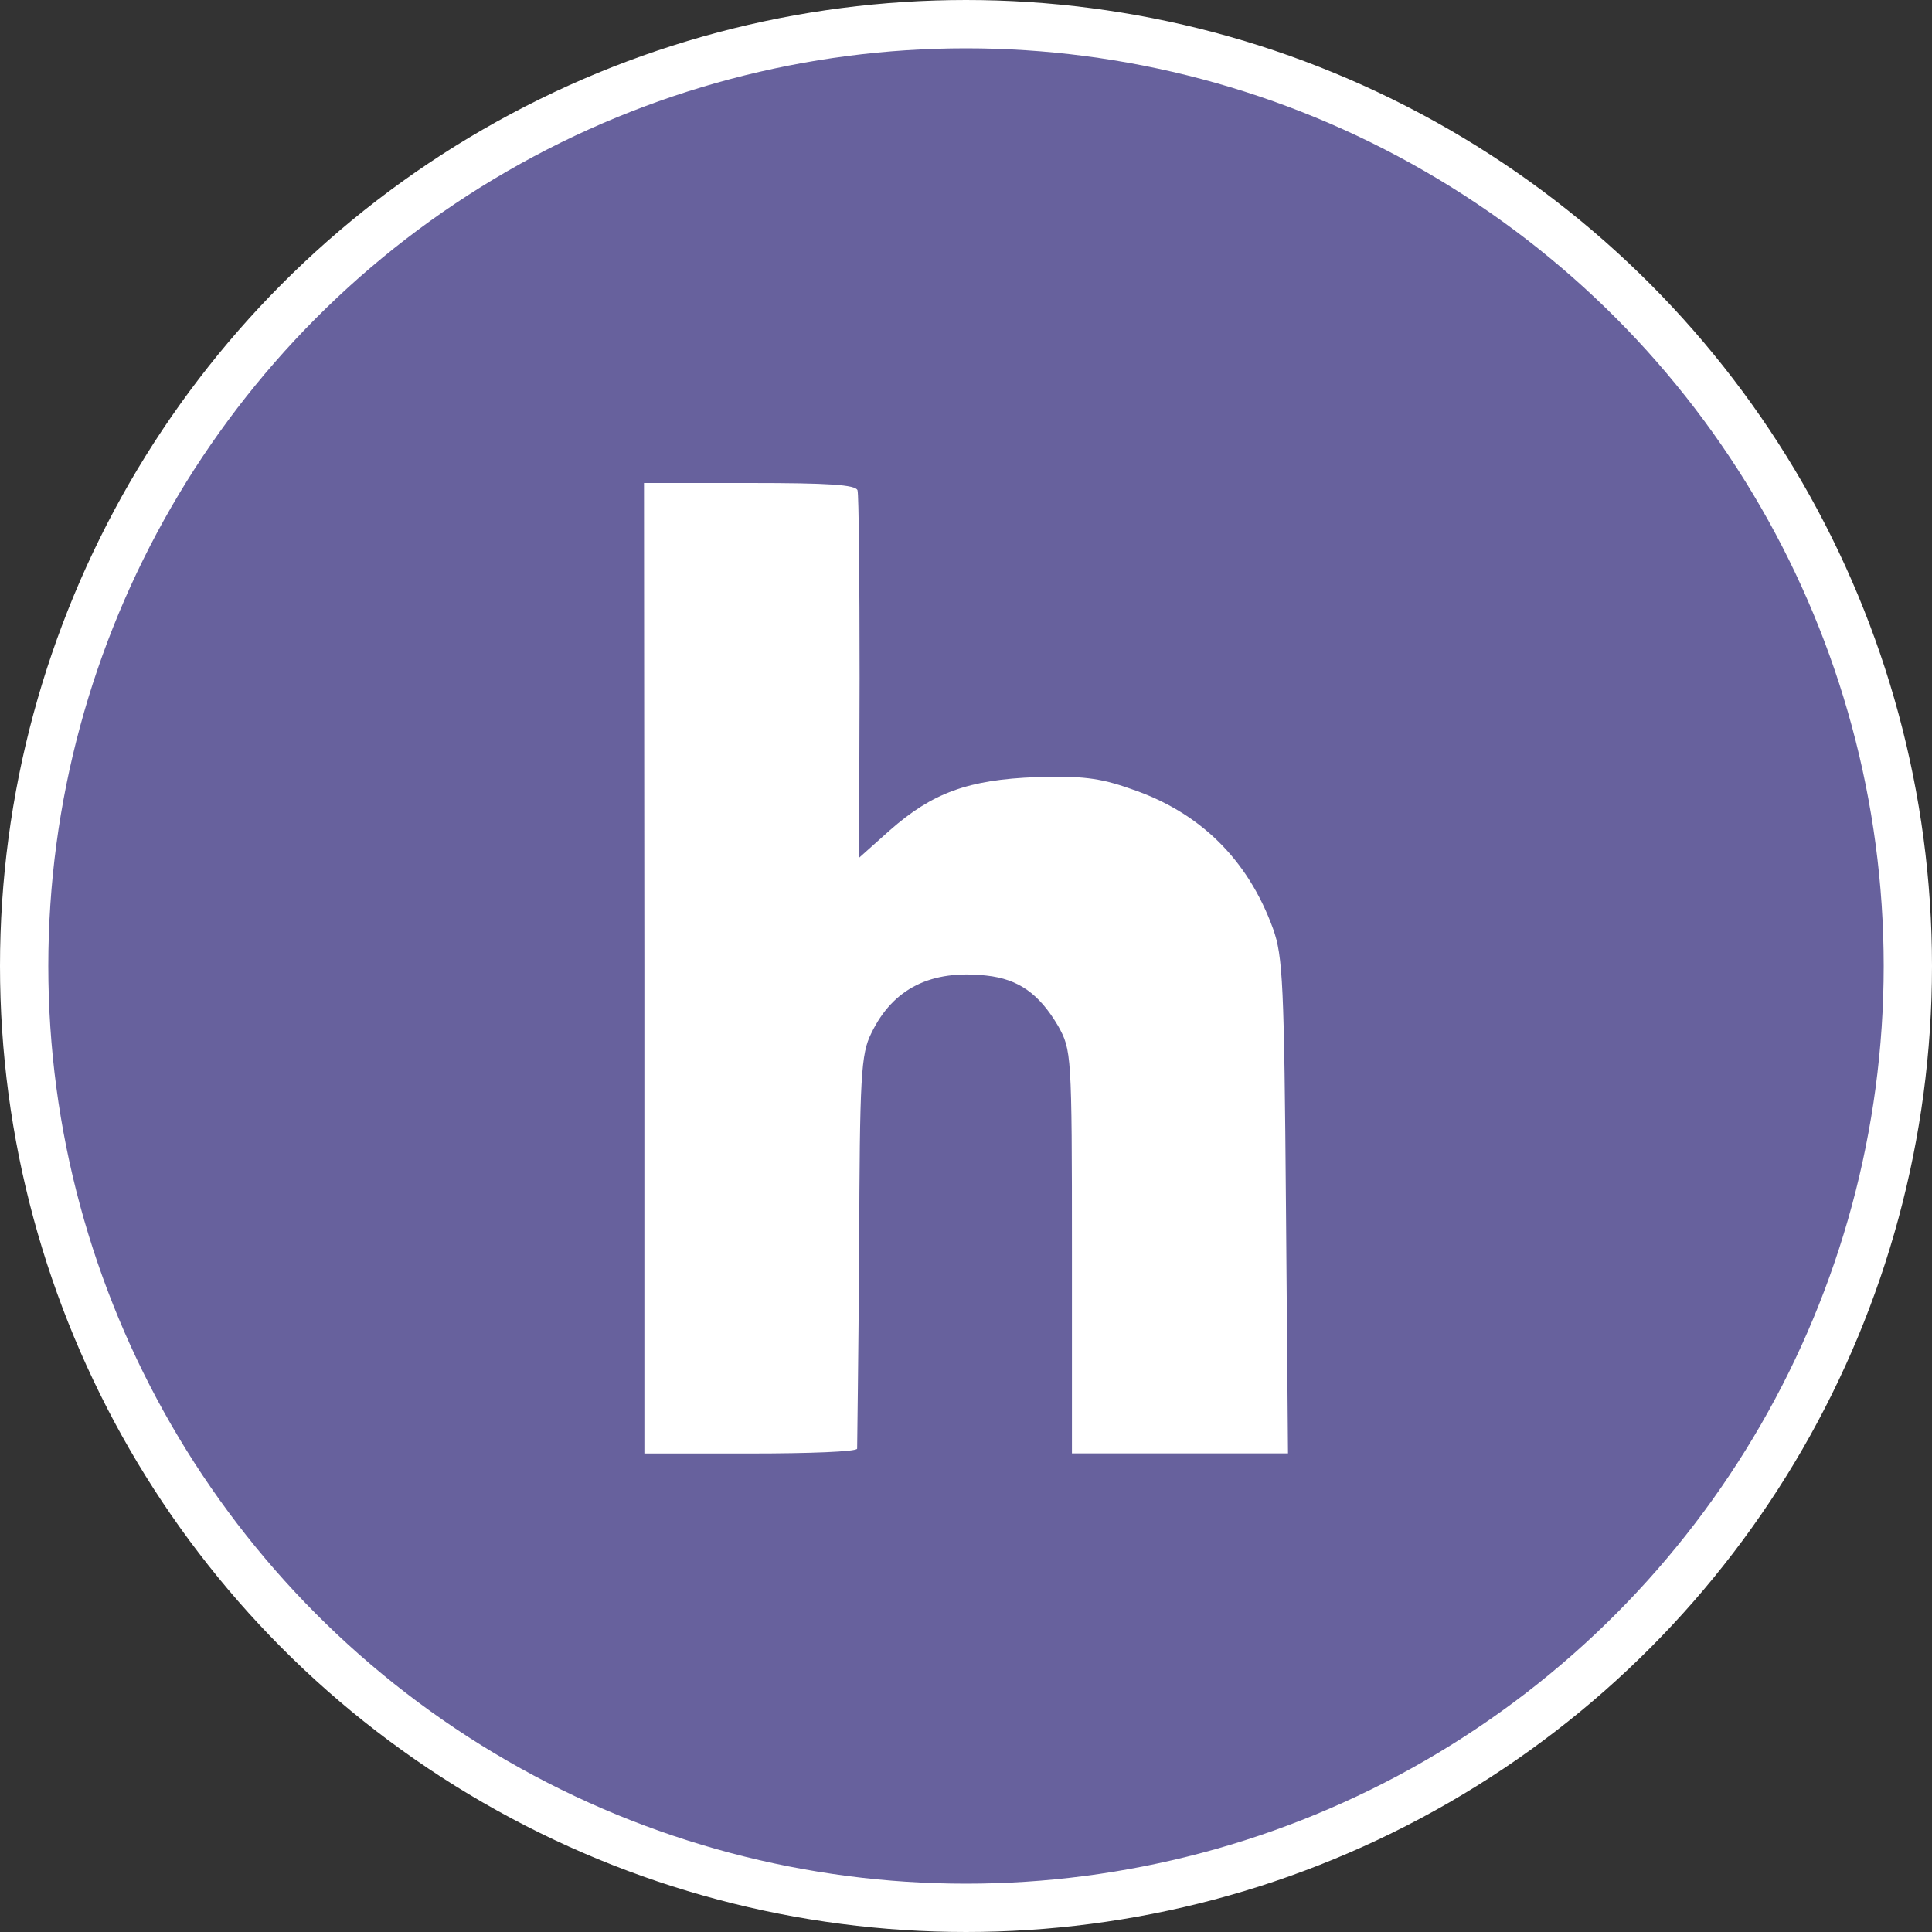 <?xml version="1.0" encoding="UTF-8"?> <svg xmlns="http://www.w3.org/2000/svg" width="120" height="120" viewBox="0 0 120 120" fill="none"><rect x="0" y="0" width="120" height="120" fill="#333333" stroke="none"/> <circle cx="60" cy="60" r="58.5" fill="#67619D" stroke="white" stroke-width="3"></circle> <path d="M40 30H46.561C51.473 30 53.154 30.108 53.263 30.455C53.341 30.723 53.39 35.949 53.39 42.103L53.359 53.277L55.258 51.581C57.91 49.242 60.14 48.425 64.362 48.269C67.141 48.19 68.271 48.299 70.218 48.992C74.488 50.42 77.502 53.356 79.072 57.686C79.684 59.383 79.762 61.155 79.873 74.906L80 90.273H66.58V77.733C66.58 65.38 66.55 65.223 65.718 63.717C64.54 61.725 63.268 60.811 61.261 60.594C57.841 60.218 55.469 61.378 54.119 64.175C53.474 65.462 53.396 66.812 53.365 77.658C53.317 84.282 53.239 89.839 53.239 89.98C53.209 90.17 50.225 90.279 46.6 90.279H40.024V60.142L40 30Z" fill="white"></path> </svg> 
